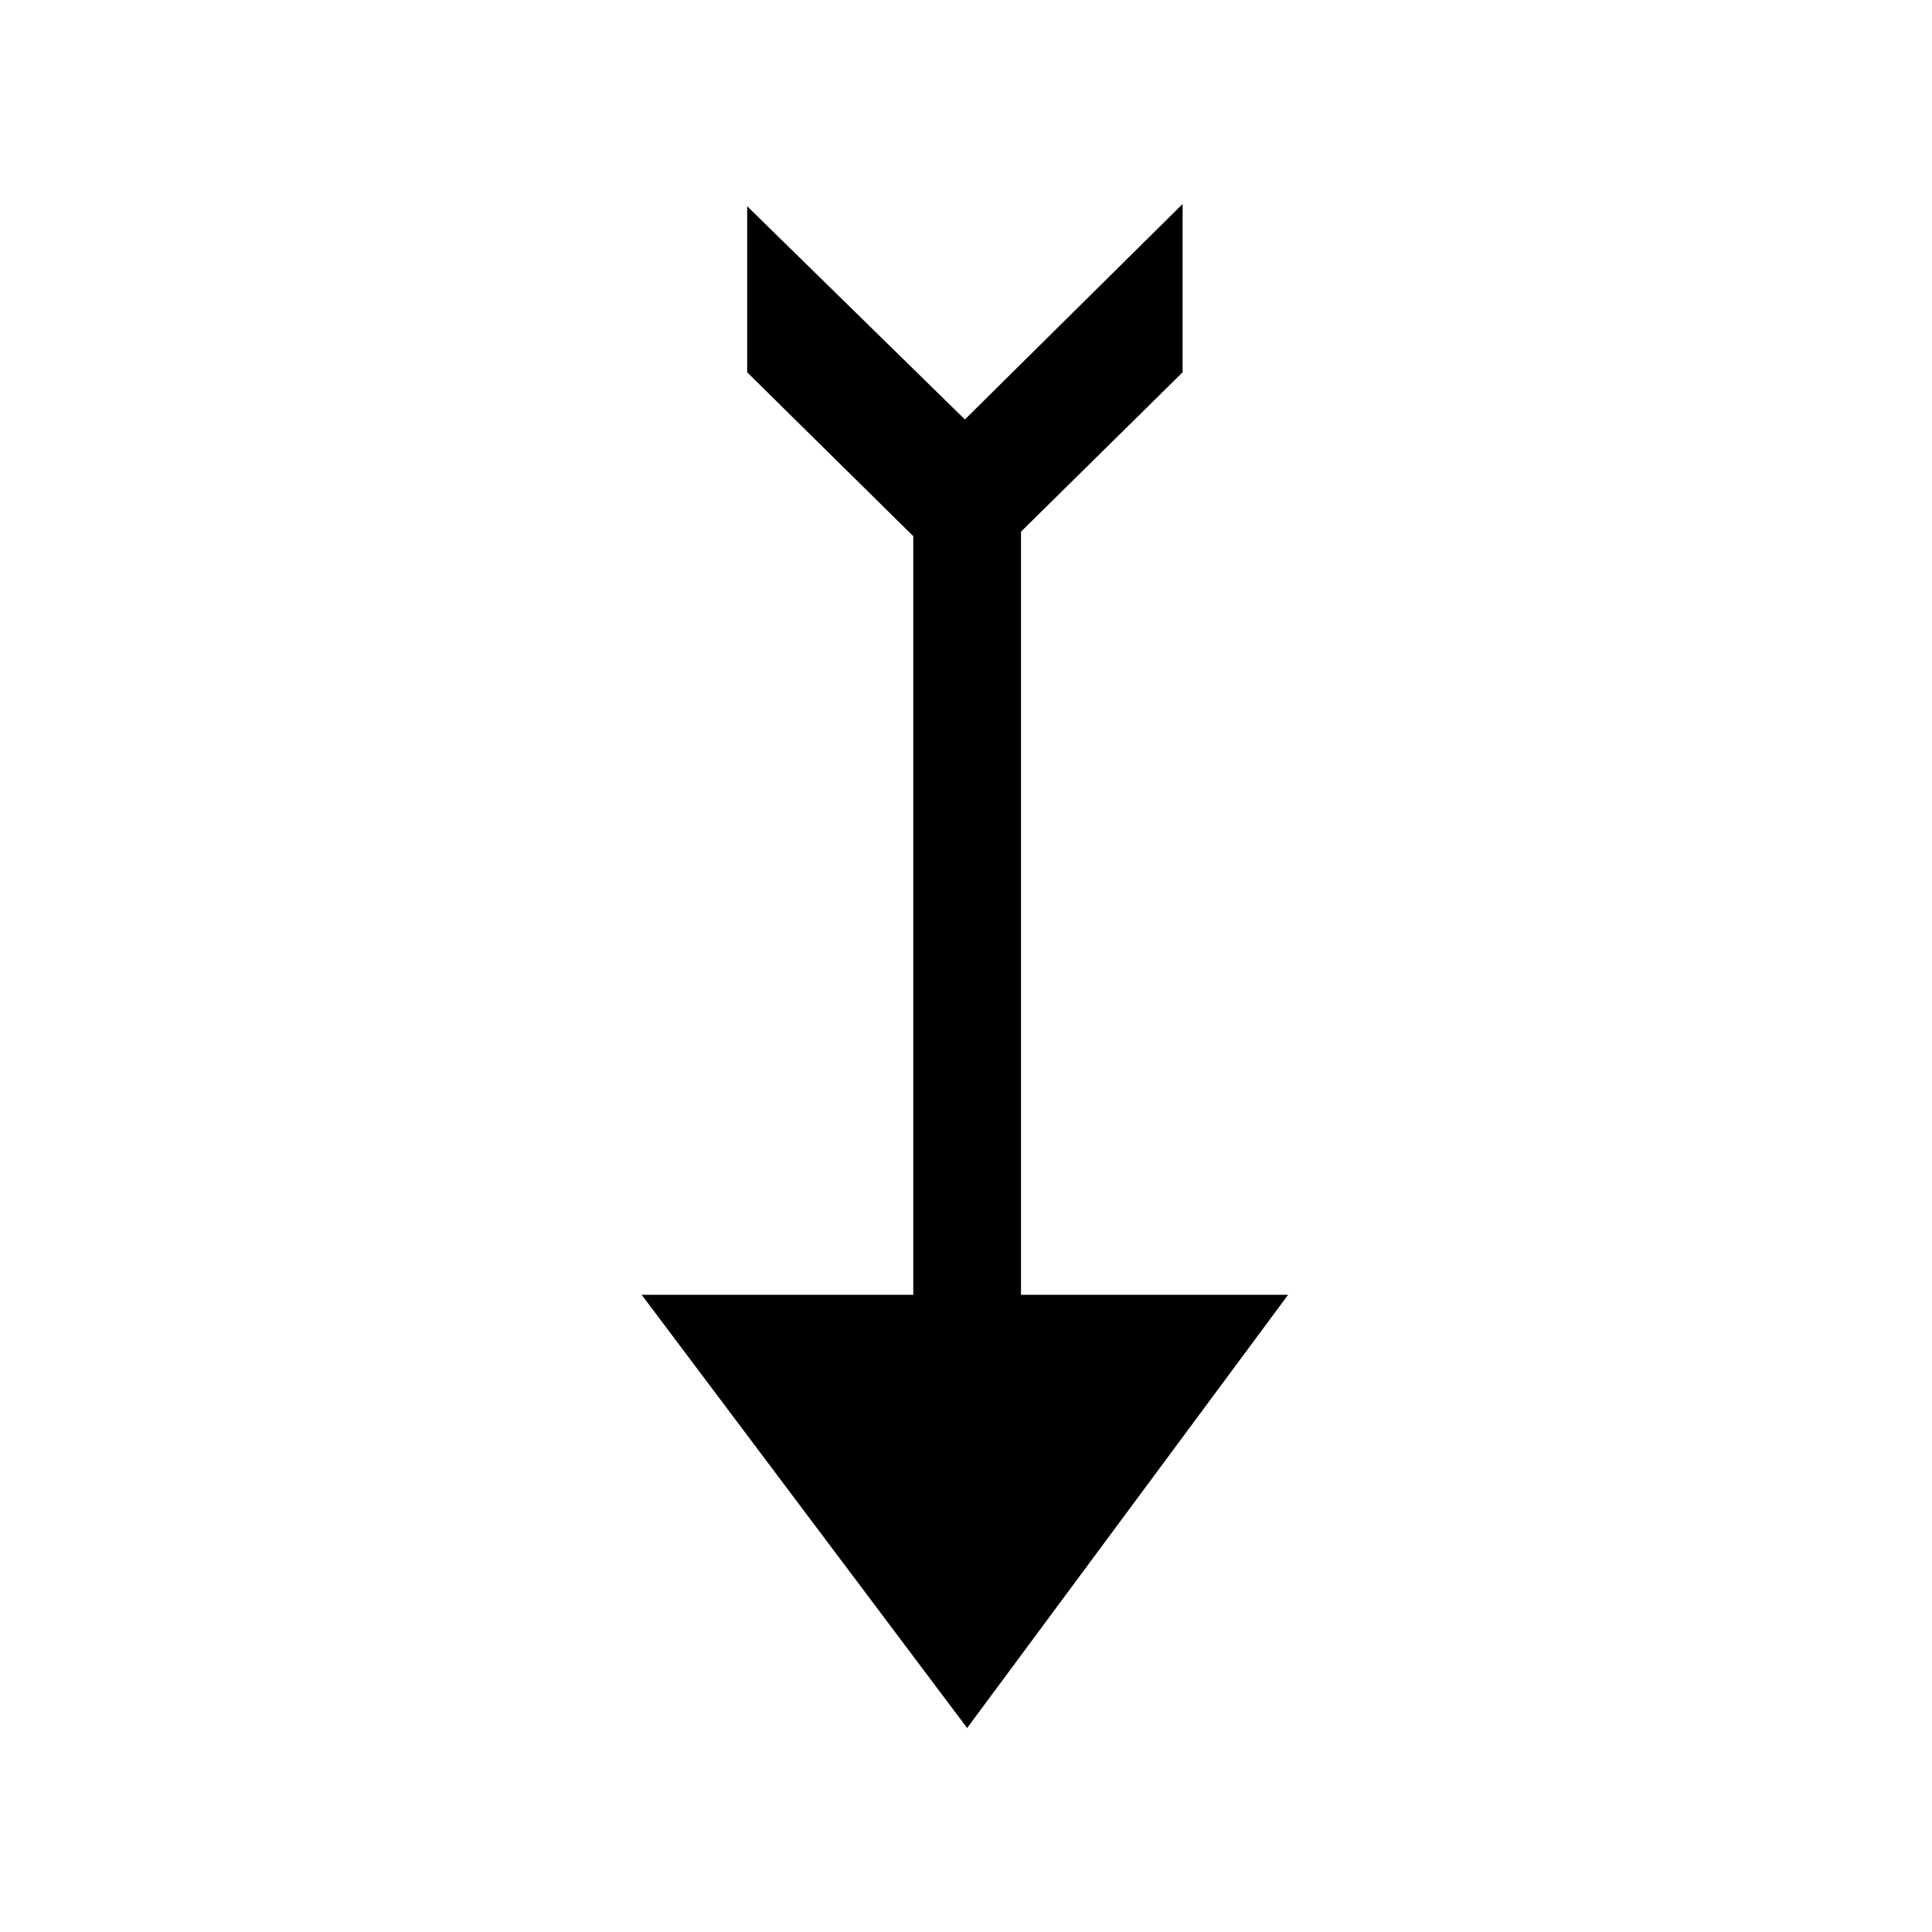 <?xml version="1.0" encoding="UTF-8"?>
<!-- The Best Svg Icon site in the world: iconSvg.co, Visit us! https://iconsvg.co -->
<svg fill="#000000" width="800px" height="800px" version="1.1" viewBox="144 144 512 512" xmlns="http://www.w3.org/2000/svg">
 <path d="m485.36 487.14h-70.785v-202.24l42.828-42.234v-44.609l-57.699 57.102-57.695-56.508v44.016l44.016 43.422v201.05h-71.973l86.25 114.8z" fill-rule="evenodd"/>
</svg>